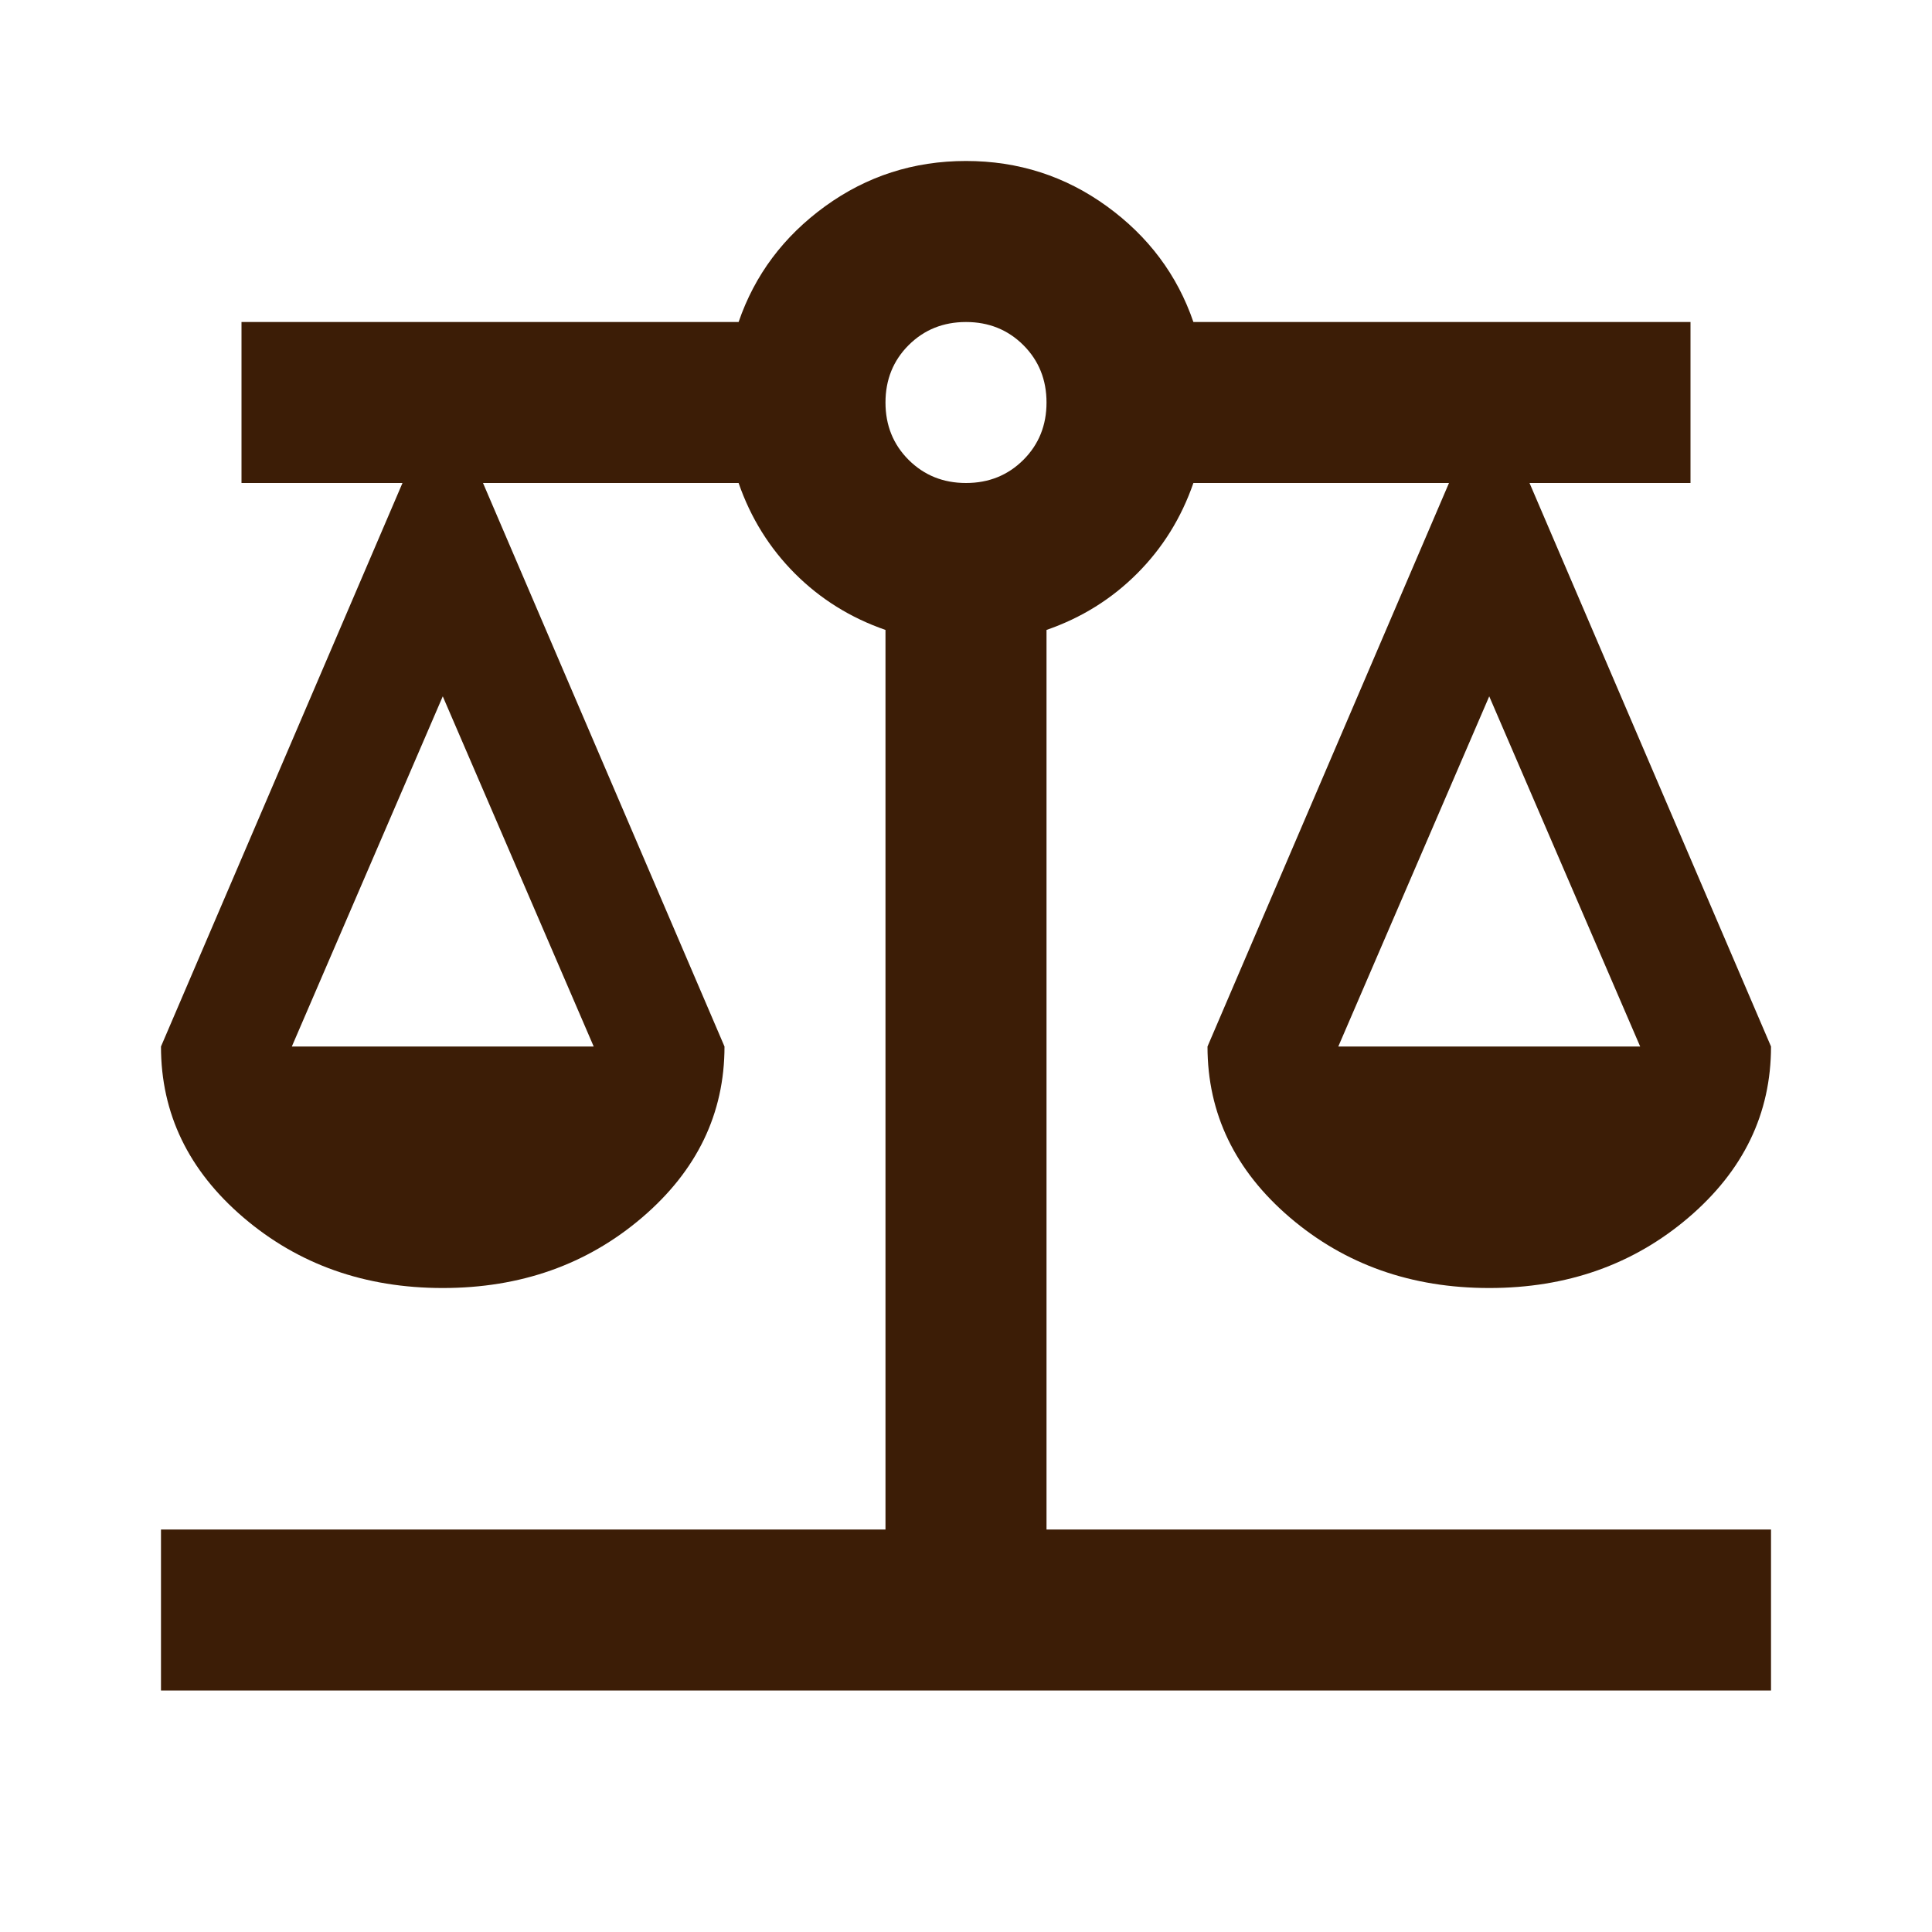 <svg width="40" height="40" viewBox="0 0 40 40" fill="none" xmlns="http://www.w3.org/2000/svg">
<mask id="mask0_216_3014" style="mask-type:alpha" maskUnits="userSpaceOnUse" x="0" y="0" width="40" height="40">
<path d="M40 0H0V40H40V0Z" fill="#D9D9D9"/>
</mask>
<g mask="url(#mask0_216_3014)">
<path d="M3.333 35V31.667H18.333V13.042C17.611 12.792 16.986 12.403 16.458 11.875C15.931 11.347 15.542 10.722 15.292 10H10L15 21.667C15 23.056 14.431 24.236 13.292 25.209C12.153 26.181 10.778 26.667 9.167 26.667C7.556 26.667 6.181 26.181 5.042 25.209C3.903 24.236 3.333 23.056 3.333 21.667L8.333 10H5V6.667H15.292C15.625 5.695 16.222 4.896 17.083 4.271C17.945 3.646 18.917 3.333 20 3.333C21.083 3.333 22.055 3.646 22.917 4.271C23.778 4.896 24.375 5.695 24.708 6.667H35V10H31.667L36.667 21.667C36.667 23.056 36.097 24.236 34.958 25.209C33.819 26.181 32.444 26.667 30.833 26.667C29.222 26.667 27.847 26.181 26.708 25.209C25.57 24.236 25 23.056 25 21.667L30 10H24.708C24.458 10.722 24.07 11.347 23.542 11.875C23.014 12.403 22.389 12.792 21.667 13.042V31.667H36.667V35H3.333ZM27.708 21.667H33.958L30.833 14.417L27.708 21.667ZM6.042 21.667H12.292L9.167 14.417L6.042 21.667ZM20 10C20.472 10 20.868 9.84 21.188 9.521C21.507 9.202 21.667 8.806 21.667 8.334C21.667 7.861 21.507 7.465 21.188 7.146C20.868 6.827 20.472 6.667 20 6.667C19.528 6.667 19.132 6.827 18.812 7.146C18.493 7.465 18.333 7.861 18.333 8.334C18.333 8.806 18.493 9.202 18.812 9.521C19.132 9.84 19.528 10 20 10Z" fill="#3C1D06"/>
</g>
</svg>
